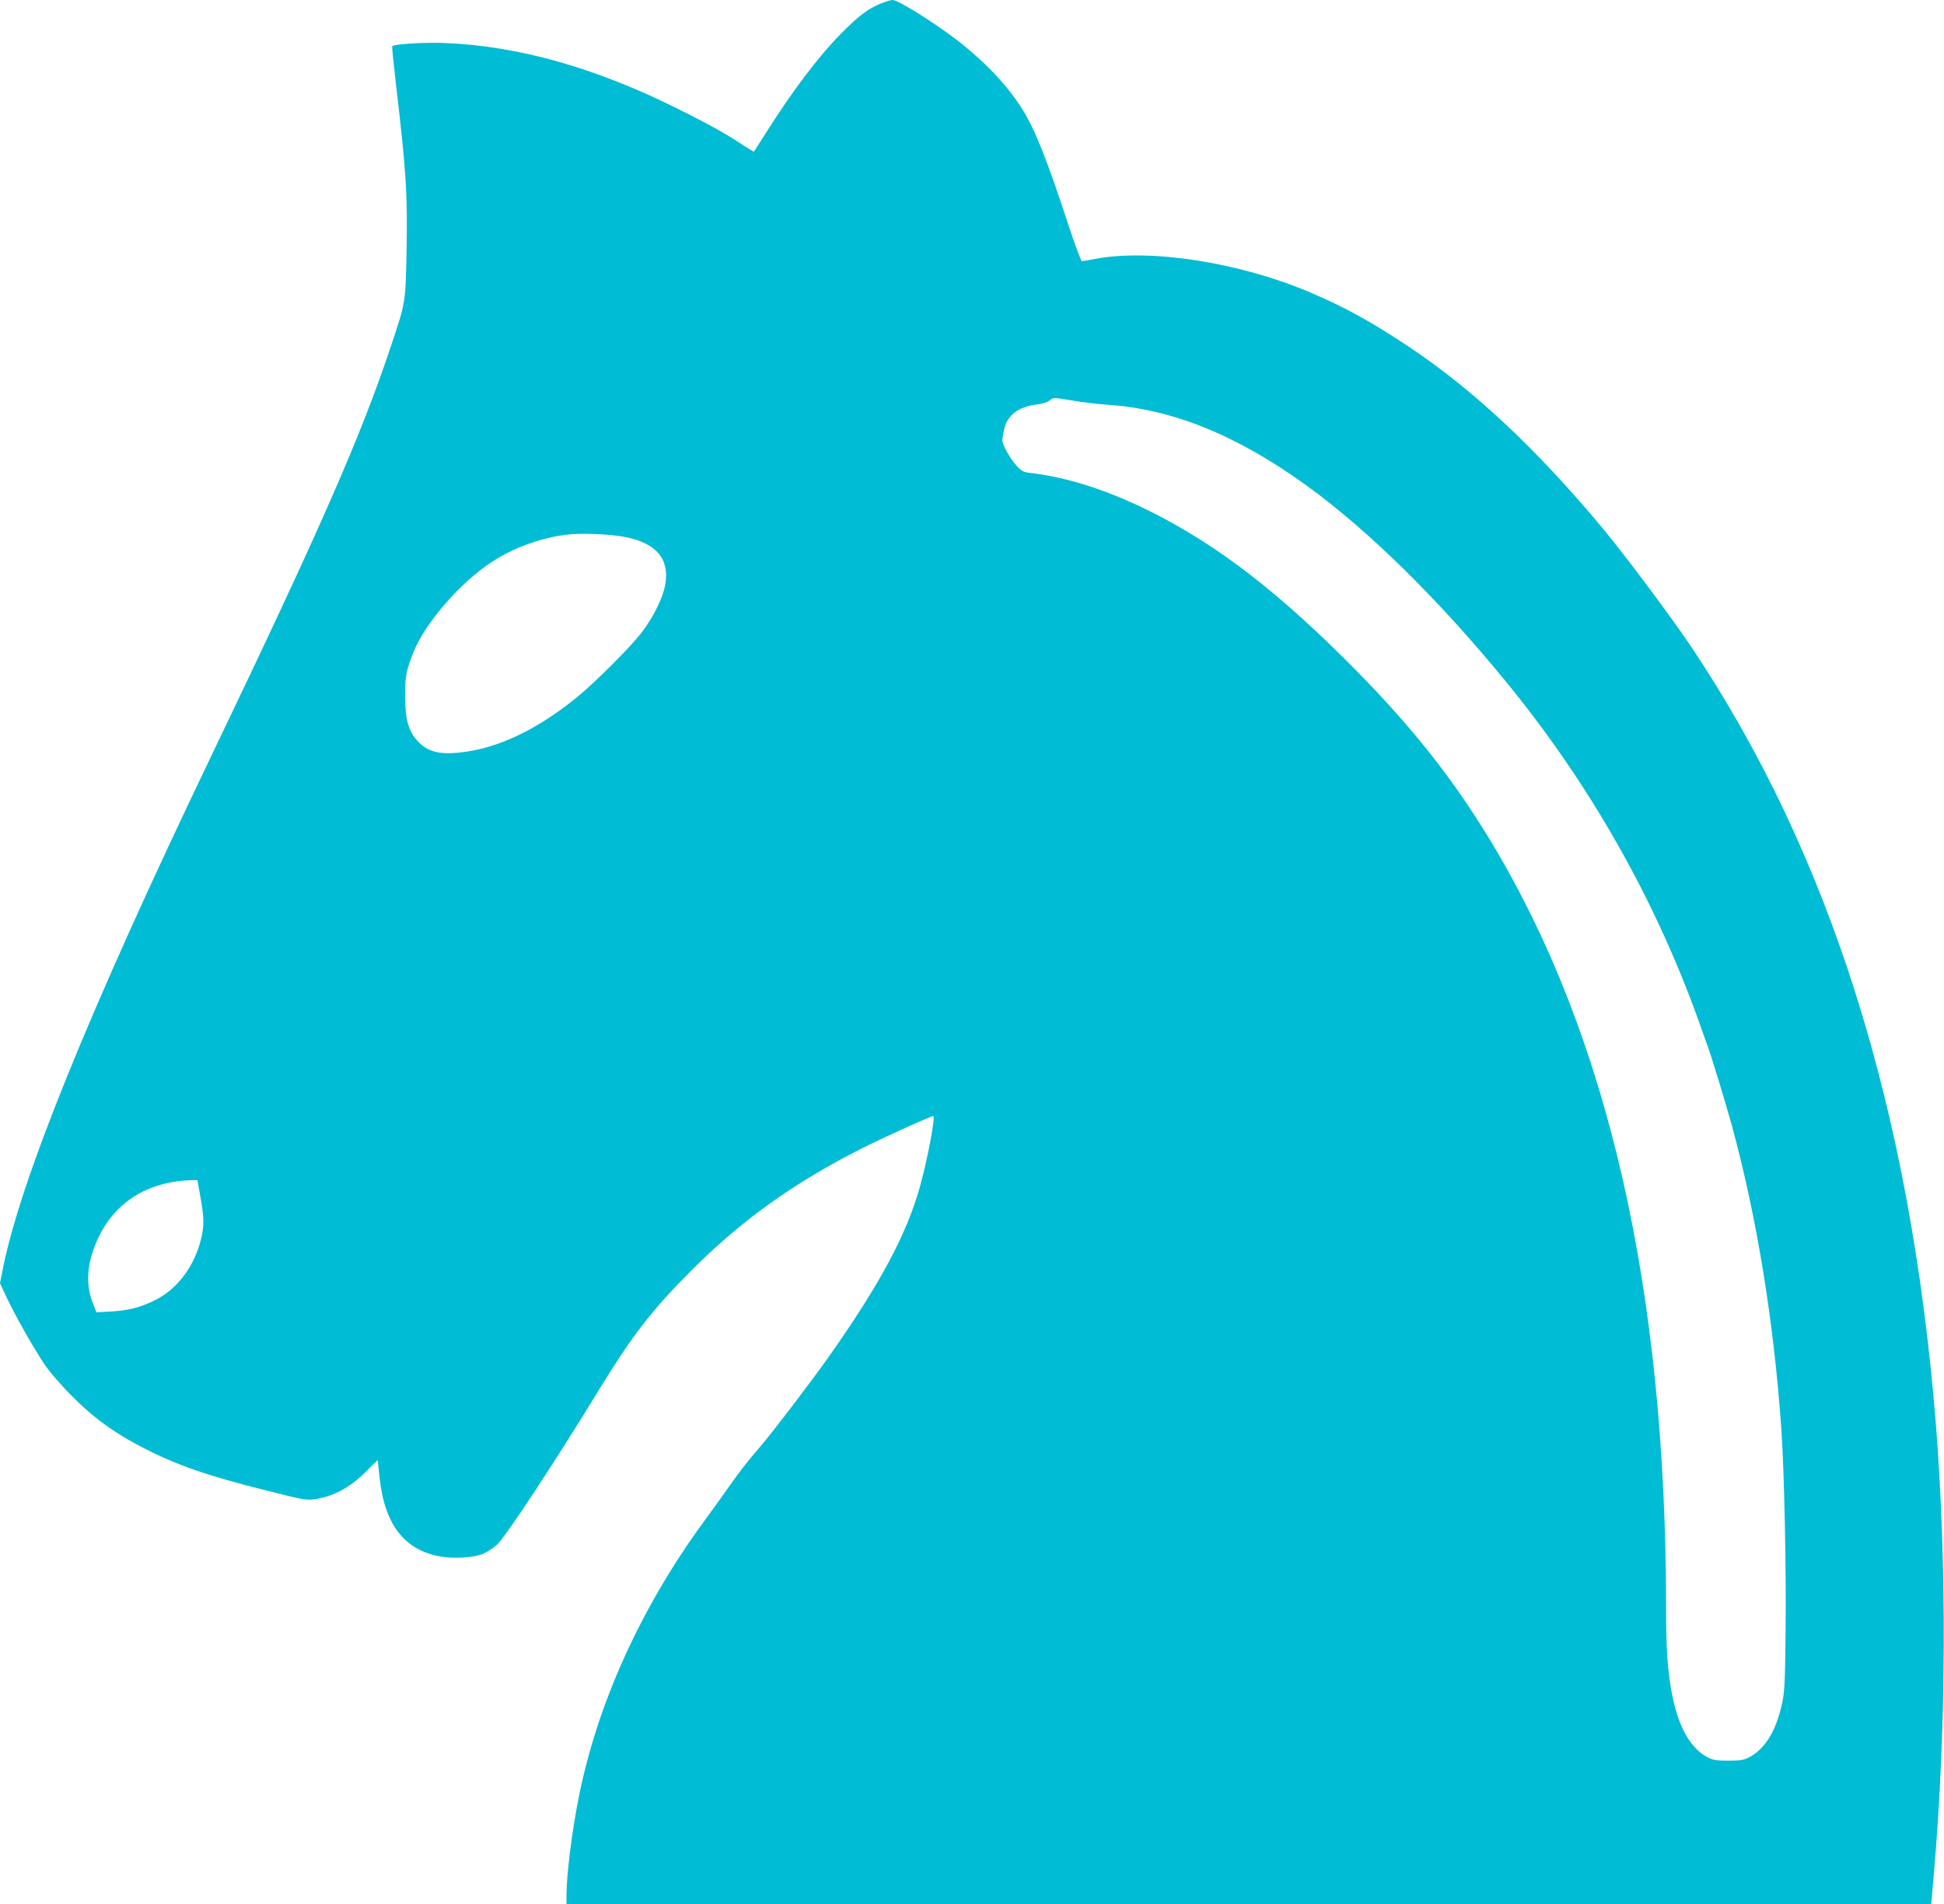 <?xml version="1.0" standalone="no"?>
<!DOCTYPE svg PUBLIC "-//W3C//DTD SVG 20010904//EN"
 "http://www.w3.org/TR/2001/REC-SVG-20010904/DTD/svg10.dtd">
<svg version="1.0" xmlns="http://www.w3.org/2000/svg"
 width="1280pt" height="1254pt" viewBox="0 0 1280 1254"
 preserveAspectRatio="xMidYMid meet">
<g transform="translate(0,1254) scale(0.1,-0.1)"
fill="#00bcd4" stroke="none">
<path d="M5800 12517 c-86 -35 -146 -81 -260 -196 -152 -154 -320 -376 -500
-661 -40 -63 -74 -117 -76 -118 -1 -2 -35 18 -76 45 -96 65 -217 133 -414 231
-550 276 -1062 420 -1549 439 -131 5 -329 -7 -342 -21 -3 -2 7 -103 21 -223
71 -606 80 -748 73 -1122 -7 -348 -5 -337 -101 -625 -199 -597 -460 -1193
-1188 -2711 -807 -1682 -1261 -2804 -1373 -3390 l-15 -76 43 -92 c59 -125 177
-333 250 -442 37 -54 111 -140 187 -215 152 -153 305 -259 525 -366 197 -95
382 -157 726 -244 282 -71 284 -72 354 -61 113 18 221 77 319 174 l83 82 12
-112 c32 -313 164 -483 404 -524 94 -15 221 -7 279 19 25 11 65 37 89 58 58
53 366 520 679 1031 214 350 347 521 605 779 331 331 671 574 1125 804 146 73
448 210 465 210 16 0 -38 -286 -88 -466 -89 -316 -262 -639 -600 -1119 -111
-157 -372 -500 -449 -589 -84 -97 -135 -162 -215 -276 -33 -47 -103 -145 -157
-218 -414 -566 -702 -1198 -825 -1817 -45 -224 -80 -505 -81 -642 l0 -63 4493
0 4493 0 17 198 c83 948 87 2052 12 2982 -168 2061 -697 3739 -1609 5100 -125
187 -424 588 -571 766 -440 531 -867 932 -1300 1218 -243 161 -408 252 -640
351 -463 197 -1051 289 -1414 220 -42 -8 -81 -15 -87 -15 -6 0 -46 107 -89
238 -136 416 -220 630 -302 760 -96 155 -243 311 -428 455 -154 119 -391 267
-428 267 -12 0 -47 -11 -77 -23z m1269 -2616 c64 -11 161 -22 216 -26 432 -27
858 -200 1320 -534 406 -294 874 -755 1318 -1299 547 -669 977 -1429 1264
-2232 24 -69 50 -141 57 -160 22 -58 122 -386 160 -525 164 -603 277 -1295
326 -2010 18 -272 32 -916 27 -1316 -4 -358 -6 -403 -26 -489 -39 -173 -110
-287 -213 -342 -36 -19 -58 -23 -138 -23 -80 0 -102 4 -138 23 -116 62 -196
209 -236 432 -27 151 -36 287 -36 554 -1 2095 -381 3761 -1148 5036 -247 410
-510 745 -887 1129 -506 514 -908 825 -1355 1050 -284 142 -545 226 -792 256
-52 6 -61 11 -99 53 -42 48 -89 133 -89 164 0 9 5 40 11 68 20 95 93 151 214
166 34 4 71 15 84 25 29 23 19 23 160 0z m-2950 -898 c204 -41 291 -145 261
-314 -15 -85 -76 -209 -151 -309 -73 -97 -309 -333 -434 -435 -237 -192 -474
-312 -693 -350 -179 -31 -272 -16 -343 55 -68 68 -91 145 -92 305 0 129 7 167
54 287 76 192 306 459 514 595 143 95 324 161 496 182 94 12 292 4 388 -16z
m-2819 -4236 c0 -2 9 -52 20 -112 24 -132 25 -188 4 -274 -44 -181 -158 -333
-305 -404 -97 -48 -172 -67 -289 -74 l-95 -5 -25 63 c-49 128 -37 268 36 425
112 238 325 372 612 382 23 1 42 1 42 -1z"/>
</g>
</svg>
